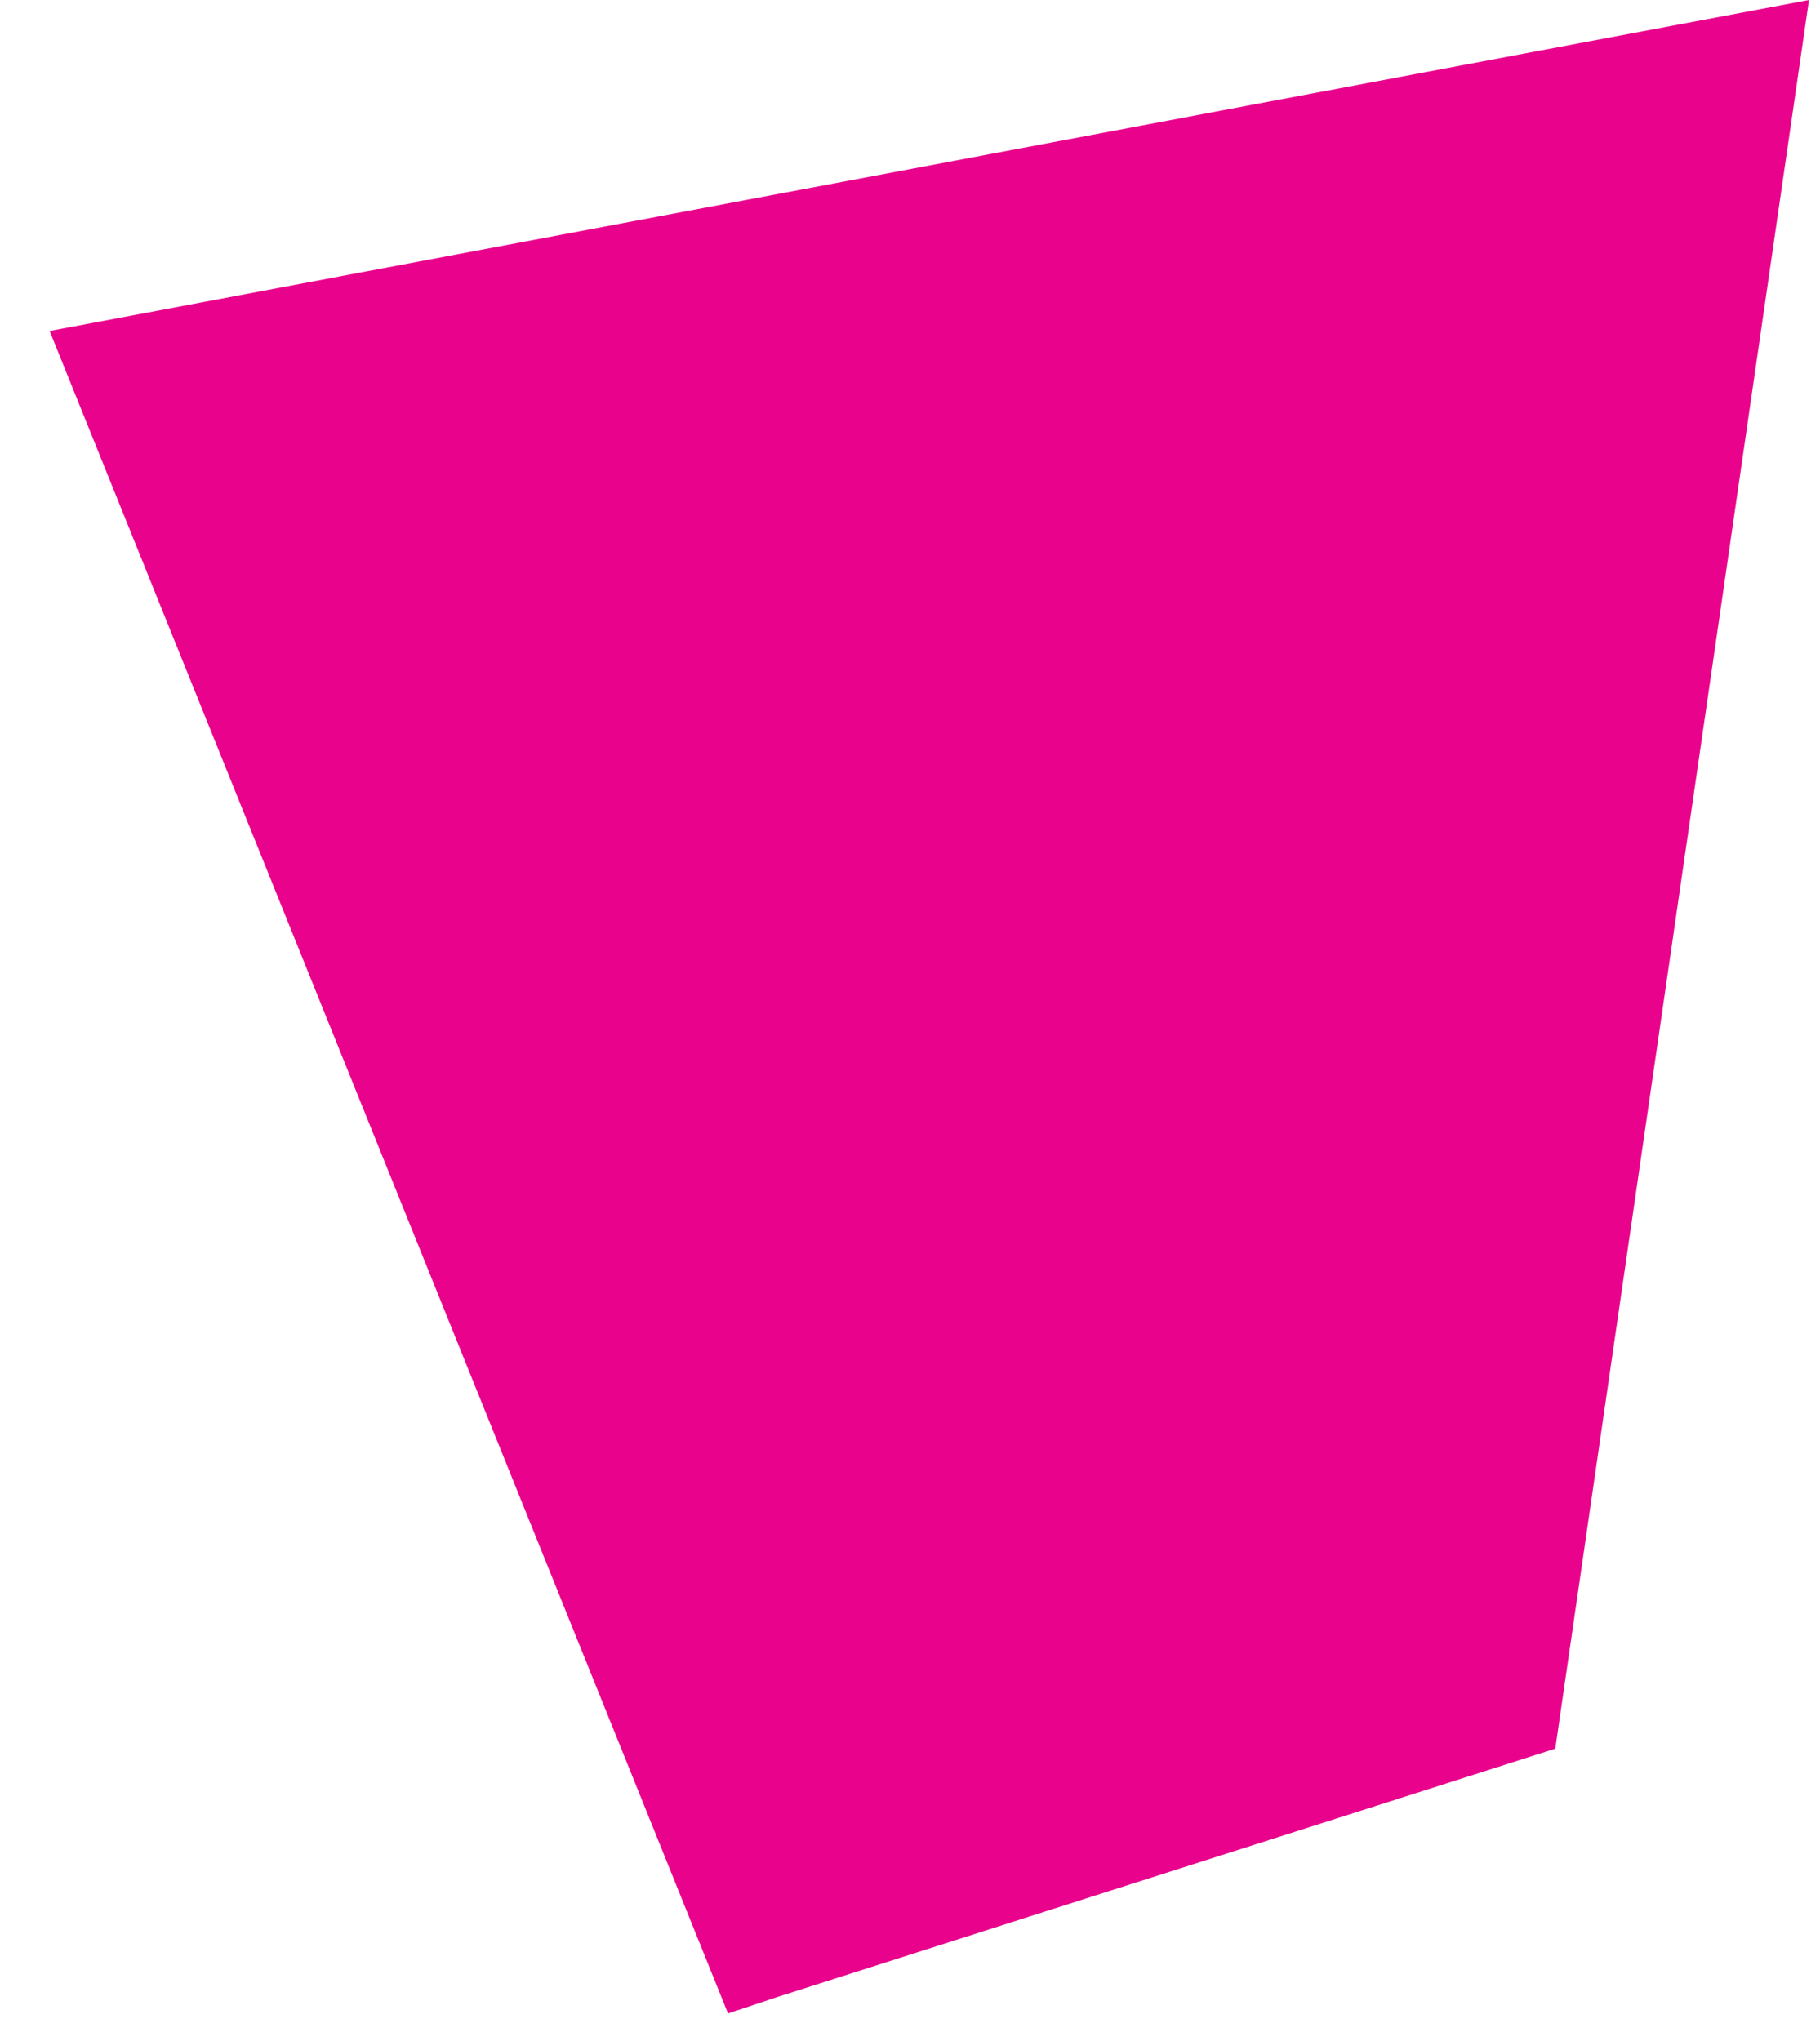 <?xml version="1.0" encoding="utf-8"?>
<!-- Generator: Adobe Illustrator 23.0.3, SVG Export Plug-In . SVG Version: 6.00 Build 0)  -->
<svg version="1.1" id="Layer_1" xmlns="http://www.w3.org/2000/svg" xmlns:xlink="http://www.w3.org/1999/xlink" x="0px" y="0px"
	 viewBox="0 0 33 37" style="enable-background:new 0 0 33 37;" xml:space="preserve">
<style type="text/css">
	.st0{fill:#E9028C;}
</style>
<title>shape1</title>
<path class="st0" d="M14.1,36.2l14.1-4.5l4.6-31.7l-31.9,6l12.3,30.5"/>
</svg>
